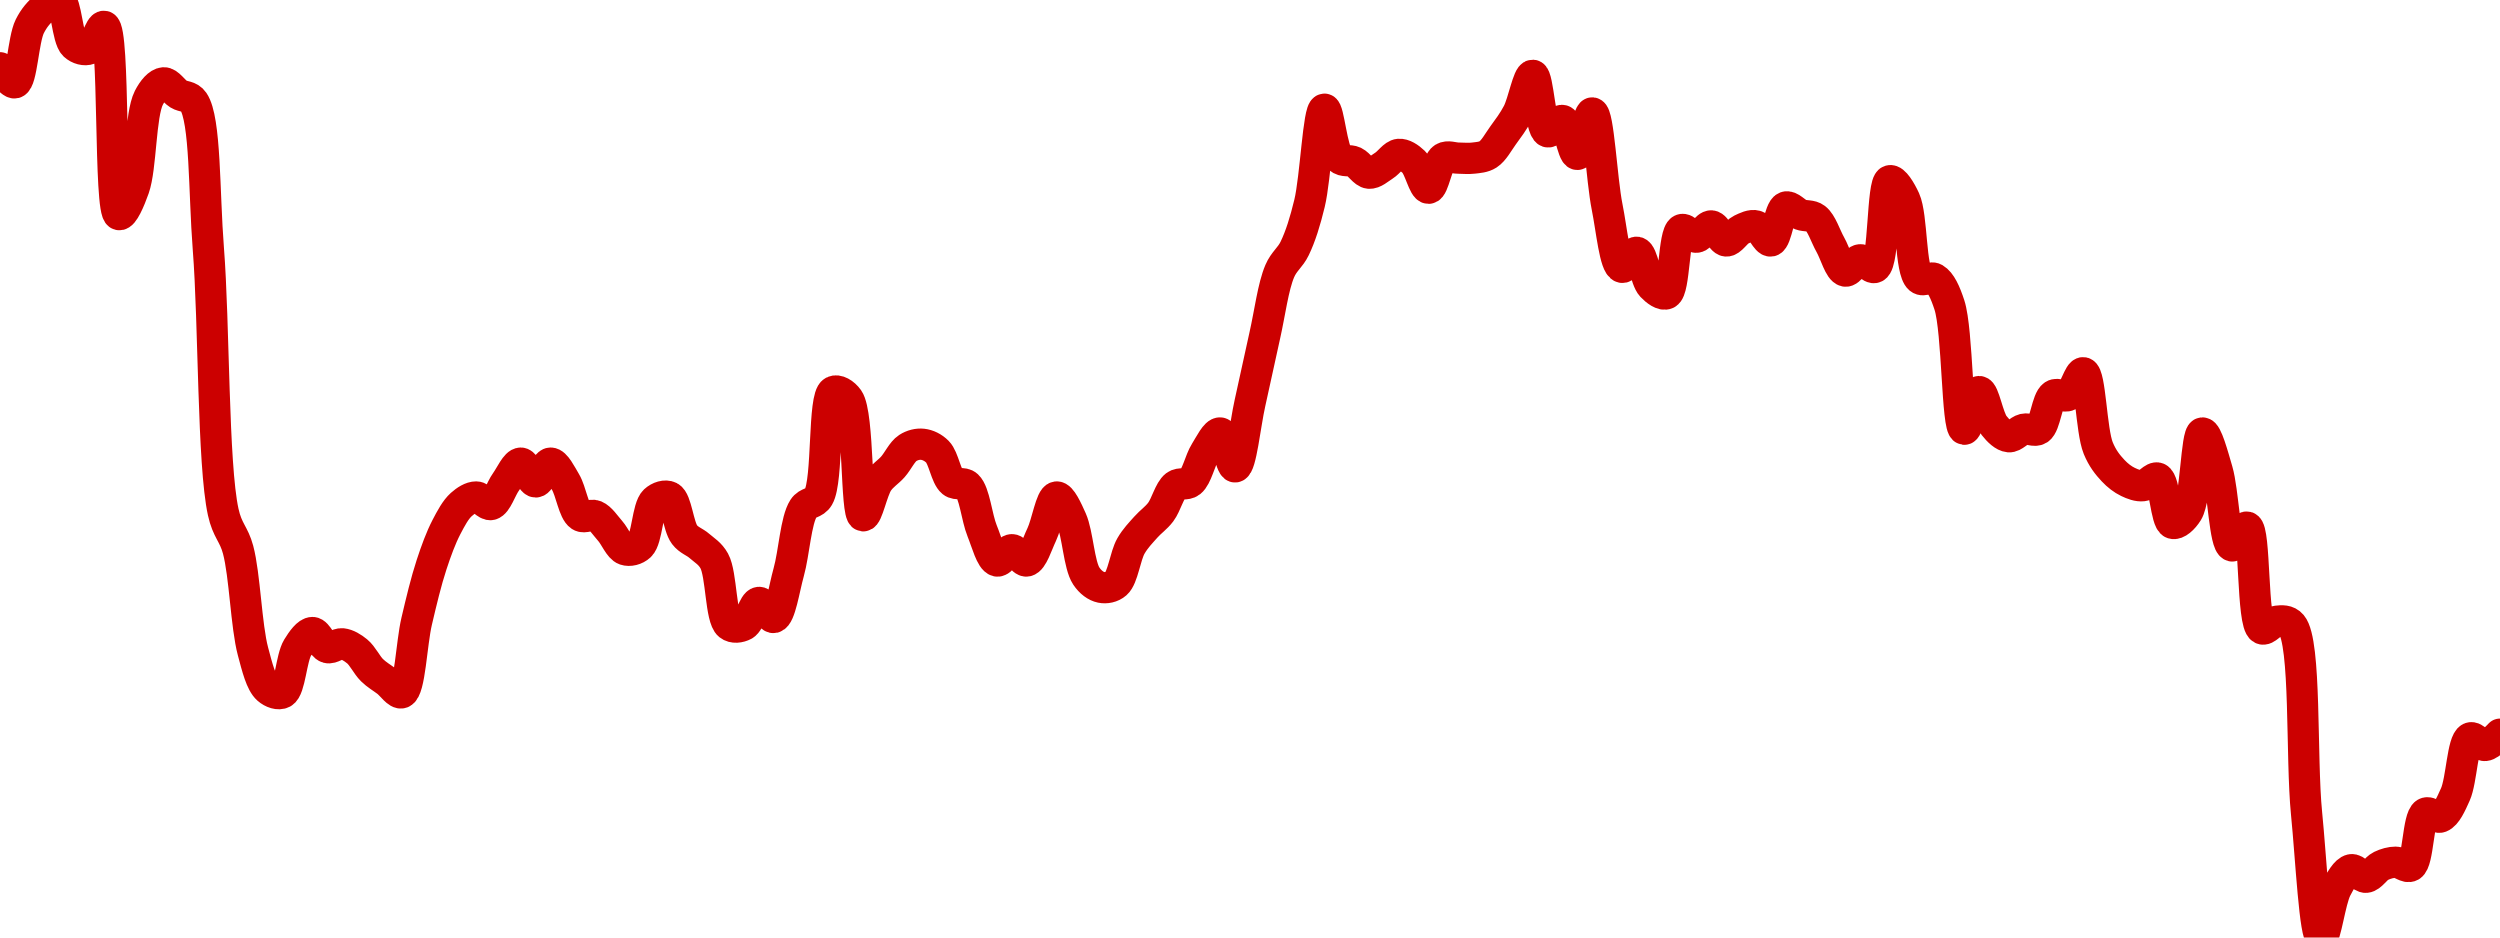 <!-- series7d: [{"tick_date":"2025-05-30 09:00:00","close":"0.00001285"},{"tick_date":"2025-05-30 10:00:00","close":"0.00001281"},{"tick_date":"2025-05-30 11:00:00","close":"0.00001296"},{"tick_date":"2025-05-30 12:00:00","close":"0.00001301"},{"tick_date":"2025-05-30 13:00:00","close":"0.00001303"},{"tick_date":"2025-05-30 14:00:00","close":"0.00001291"},{"tick_date":"2025-05-30 15:00:00","close":"0.0000129"},{"tick_date":"2025-05-30 16:00:00","close":"0.00001296"},{"tick_date":"2025-05-30 17:00:00","close":"0.00001246"},{"tick_date":"2025-05-30 18:00:00","close":"0.00001253"},{"tick_date":"2025-05-30 19:00:00","close":"0.00001277"},{"tick_date":"2025-05-30 20:00:00","close":"0.00001281"},{"tick_date":"2025-05-30 21:00:00","close":"0.00001278"},{"tick_date":"2025-05-30 22:00:00","close":"0.00001276"},{"tick_date":"2025-05-30 23:00:00","close":"0.00001237"},{"tick_date":"2025-05-31 00:00:00","close":"0.00001167"},{"tick_date":"2025-05-31 01:00:00","close":"0.00001157"},{"tick_date":"2025-05-31 02:00:00","close":"0.0000113"},{"tick_date":"2025-05-31 03:00:00","close":"0.0000112"},{"tick_date":"2025-05-31 04:00:00","close":"0.00001119"},{"tick_date":"2025-05-31 05:00:00","close":"0.00001131"},{"tick_date":"2025-05-31 06:00:00","close":"0.00001135"},{"tick_date":"2025-05-31 07:00:00","close":"0.00001131"},{"tick_date":"2025-05-31 08:00:00","close":"0.00001132"},{"tick_date":"2025-05-31 09:00:00","close":"0.0000113"},{"tick_date":"2025-05-31 10:00:00","close":"0.00001125"},{"tick_date":"2025-05-31 11:00:00","close":"0.00001122"},{"tick_date":"2025-05-31 12:00:00","close":"0.00001119"},{"tick_date":"2025-05-31 13:00:00","close":"0.00001138"},{"tick_date":"2025-05-31 14:00:00","close":"0.00001153"},{"tick_date":"2025-05-31 15:00:00","close":"0.00001163"},{"tick_date":"2025-05-31 16:00:00","close":"0.00001169"},{"tick_date":"2025-05-31 17:00:00","close":"0.00001171"},{"tick_date":"2025-05-31 18:00:00","close":"0.00001169"},{"tick_date":"2025-05-31 19:00:00","close":"0.00001175"},{"tick_date":"2025-05-31 20:00:00","close":"0.0000118"},{"tick_date":"2025-05-31 21:00:00","close":"0.00001175"},{"tick_date":"2025-05-31 22:00:00","close":"0.0000118"},{"tick_date":"2025-05-31 23:00:00","close":"0.00001175"},{"tick_date":"2025-06-01 00:00:00","close":"0.00001166"},{"tick_date":"2025-06-01 01:00:00","close":"0.00001166"},{"tick_date":"2025-06-01 02:00:00","close":"0.00001162"},{"tick_date":"2025-06-01 03:00:00","close":"0.00001157"},{"tick_date":"2025-06-01 04:00:00","close":"0.00001158"},{"tick_date":"2025-06-01 05:00:00","close":"0.0000117"},{"tick_date":"2025-06-01 06:00:00","close":"0.00001171"},{"tick_date":"2025-06-01 07:00:00","close":"0.00001161"},{"tick_date":"2025-06-01 08:00:00","close":"0.00001158"},{"tick_date":"2025-06-01 09:00:00","close":"0.00001154"},{"tick_date":"2025-06-01 10:00:00","close":"0.00001137"},{"tick_date":"2025-06-01 11:00:00","close":"0.00001137"},{"tick_date":"2025-06-01 12:00:00","close":"0.00001143"},{"tick_date":"2025-06-01 13:00:00","close":"0.00001139"},{"tick_date":"2025-06-01 14:00:00","close":"0.00001151"},{"tick_date":"2025-06-01 15:00:00","close":"0.00001168"},{"tick_date":"2025-06-01 16:00:00","close":"0.00001171"},{"tick_date":"2025-06-01 17:00:00","close":"0.00001199"},{"tick_date":"2025-06-01 18:00:00","close":"0.00001197"},{"tick_date":"2025-06-01 19:00:00","close":"0.00001166"},{"tick_date":"2025-06-01 20:00:00","close":"0.00001175"},{"tick_date":"2025-06-01 21:00:00","close":"0.00001179"},{"tick_date":"2025-06-01 22:00:00","close":"0.00001184"},{"tick_date":"2025-06-01 23:00:00","close":"0.00001185"},{"tick_date":"2025-06-02 00:00:00","close":"0.00001183"},{"tick_date":"2025-06-02 01:00:00","close":"0.00001175"},{"tick_date":"2025-06-02 02:00:00","close":"0.00001174"},{"tick_date":"2025-06-02 03:00:00","close":"0.00001162"},{"tick_date":"2025-06-02 04:00:00","close":"0.00001154"},{"tick_date":"2025-06-02 05:00:00","close":"0.00001157"},{"tick_date":"2025-06-02 06:00:00","close":"0.00001154"},{"tick_date":"2025-06-02 07:00:00","close":"0.00001161"},{"tick_date":"2025-06-02 08:00:00","close":"0.00001171"},{"tick_date":"2025-06-02 09:00:00","close":"0.00001165"},{"tick_date":"2025-06-02 10:00:00","close":"0.0000115"},{"tick_date":"2025-06-02 11:00:00","close":"0.00001147"},{"tick_date":"2025-06-02 12:00:00","close":"0.00001148"},{"tick_date":"2025-06-02 13:00:00","close":"0.00001158"},{"tick_date":"2025-06-02 14:00:00","close":"0.00001163"},{"tick_date":"2025-06-02 15:00:00","close":"0.00001167"},{"tick_date":"2025-06-02 16:00:00","close":"0.00001174"},{"tick_date":"2025-06-02 17:00:00","close":"0.00001175"},{"tick_date":"2025-06-02 18:00:00","close":"0.00001183"},{"tick_date":"2025-06-02 19:00:00","close":"0.00001188"},{"tick_date":"2025-06-02 20:00:00","close":"0.00001179"},{"tick_date":"2025-06-02 21:00:00","close":"0.00001196"},{"tick_date":"2025-06-02 22:00:00","close":"0.00001214"},{"tick_date":"2025-06-02 23:00:00","close":"0.00001231"},{"tick_date":"2025-06-03 00:00:00","close":"0.00001237"},{"tick_date":"2025-06-03 01:00:00","close":"0.00001249"},{"tick_date":"2025-06-03 02:00:00","close":"0.00001274"},{"tick_date":"2025-06-03 03:00:00","close":"0.00001261"},{"tick_date":"2025-06-03 04:00:00","close":"0.0000126"},{"tick_date":"2025-06-03 05:00:00","close":"0.00001257"},{"tick_date":"2025-06-03 06:00:00","close":"0.00001259"},{"tick_date":"2025-06-03 07:00:00","close":"0.00001262"},{"tick_date":"2025-06-03 08:00:00","close":"0.0000126"},{"tick_date":"2025-06-03 09:00:00","close":"0.00001253"},{"tick_date":"2025-06-03 10:00:00","close":"0.00001261"},{"tick_date":"2025-06-03 11:00:00","close":"0.00001261"},{"tick_date":"2025-06-03 12:00:00","close":"0.00001261"},{"tick_date":"2025-06-03 13:00:00","close":"0.00001262"},{"tick_date":"2025-06-03 14:00:00","close":"0.00001267"},{"tick_date":"2025-06-03 15:00:00","close":"0.00001273"},{"tick_date":"2025-06-03 16:00:00","close":"0.00001283"},{"tick_date":"2025-06-03 17:00:00","close":"0.00001268"},{"tick_date":"2025-06-03 18:00:00","close":"0.00001271"},{"tick_date":"2025-06-03 19:00:00","close":"0.00001262"},{"tick_date":"2025-06-03 20:00:00","close":"0.00001273"},{"tick_date":"2025-06-03 21:00:00","close":"0.00001248"},{"tick_date":"2025-06-03 22:00:00","close":"0.00001232"},{"tick_date":"2025-06-03 23:00:00","close":"0.00001236"},{"tick_date":"2025-06-04 00:00:00","close":"0.00001227"},{"tick_date":"2025-06-04 01:00:00","close":"0.00001225"},{"tick_date":"2025-06-04 02:00:00","close":"0.00001242"},{"tick_date":"2025-06-04 03:00:00","close":"0.0000124"},{"tick_date":"2025-06-04 04:00:00","close":"0.00001243"},{"tick_date":"2025-06-04 05:00:00","close":"0.00001239"},{"tick_date":"2025-06-04 06:00:00","close":"0.00001242"},{"tick_date":"2025-06-04 07:00:00","close":"0.00001243"},{"tick_date":"2025-06-04 08:00:00","close":"0.00001239"},{"tick_date":"2025-06-04 09:00:00","close":"0.00001248"},{"tick_date":"2025-06-04 10:00:00","close":"0.00001246"},{"tick_date":"2025-06-04 11:00:00","close":"0.00001245"},{"tick_date":"2025-06-04 12:00:00","close":"0.00001238"},{"tick_date":"2025-06-04 13:00:00","close":"0.00001231"},{"tick_date":"2025-06-04 14:00:00","close":"0.00001234"},{"tick_date":"2025-06-04 15:00:00","close":"0.00001232"},{"tick_date":"2025-06-04 16:00:00","close":"0.00001255"},{"tick_date":"2025-06-04 17:00:00","close":"0.0000125"},{"tick_date":"2025-06-04 18:00:00","close":"0.00001229"},{"tick_date":"2025-06-04 19:00:00","close":"0.00001229"},{"tick_date":"2025-06-04 20:00:00","close":"0.00001222"},{"tick_date":"2025-06-04 21:00:00","close":"0.00001189"},{"tick_date":"2025-06-04 22:00:00","close":"0.00001199"},{"tick_date":"2025-06-04 23:00:00","close":"0.0000119"},{"tick_date":"2025-06-05 00:00:00","close":"0.00001187"},{"tick_date":"2025-06-05 01:00:00","close":"0.00001189"},{"tick_date":"2025-06-05 02:00:00","close":"0.00001189"},{"tick_date":"2025-06-05 03:00:00","close":"0.00001198"},{"tick_date":"2025-06-05 04:00:00","close":"0.00001198"},{"tick_date":"2025-06-05 05:00:00","close":"0.00001204"},{"tick_date":"2025-06-05 06:00:00","close":"0.00001184"},{"tick_date":"2025-06-05 07:00:00","close":"0.00001178"},{"tick_date":"2025-06-05 08:00:00","close":"0.00001175"},{"tick_date":"2025-06-05 09:00:00","close":"0.00001174"},{"tick_date":"2025-06-05 10:00:00","close":"0.00001176"},{"tick_date":"2025-06-05 11:00:00","close":"0.00001164"},{"tick_date":"2025-06-05 12:00:00","close":"0.00001167"},{"tick_date":"2025-06-05 13:00:00","close":"0.00001188"},{"tick_date":"2025-06-05 14:00:00","close":"0.00001178"},{"tick_date":"2025-06-05 15:00:00","close":"0.00001158"},{"tick_date":"2025-06-05 16:00:00","close":"0.00001163"},{"tick_date":"2025-06-05 17:00:00","close":"0.00001136"},{"tick_date":"2025-06-05 18:00:00","close":"0.00001138"},{"tick_date":"2025-06-05 19:00:00","close":"0.00001137"},{"tick_date":"2025-06-05 20:00:00","close":"0.00001087"},{"tick_date":"2025-06-05 21:00:00","close":"0.00001054"},{"tick_date":"2025-06-05 22:00:00","close":"0.00001067"},{"tick_date":"2025-06-05 23:00:00","close":"0.00001072"},{"tick_date":"2025-06-06 00:00:00","close":"0.0000107"},{"tick_date":"2025-06-06 01:00:00","close":"0.00001073"},{"tick_date":"2025-06-06 02:00:00","close":"0.00001074"},{"tick_date":"2025-06-06 03:00:00","close":"0.00001073"},{"tick_date":"2025-06-06 04:00:00","close":"0.00001087"},{"tick_date":"2025-06-06 05:00:00","close":"0.00001086"},{"tick_date":"2025-06-06 06:00:00","close":"0.00001092"},{"tick_date":"2025-06-06 07:00:00","close":"0.00001107"},{"tick_date":"2025-06-06 08:00:00","close":"0.00001105"},{"tick_date":"2025-06-06 09:00:00","close":"0.00001108"}] -->

<svg width="160" height="60" viewBox="0 0 160 60" xmlns="http://www.w3.org/2000/svg">
  <defs>
    <linearGradient id="grad-area" x1="0" y1="0" x2="0" y2="1">
      <stop offset="0%" stop-color="rgba(255,82,82,.2)" />
      <stop offset="100%" stop-color="rgba(0,0,0,0)" />
    </linearGradient>
  </defs>

  <path d="M0,4.337C0,4.337,0.682,5.373,0.952,5.301C1.401,5.181,1.479,2.539,1.905,1.687C2.178,1.14,2.505,0.77,2.857,0.482C3.151,0.242,3.54,-0.111,3.81,0C4.264,0.188,4.291,2.452,4.762,2.892C5.03,3.141,5.43,3.243,5.714,3.133C6.091,2.986,6.403,1.619,6.667,1.687C7.362,1.866,6.962,13.59,7.619,13.735C7.882,13.793,8.303,12.81,8.571,12.048C9.038,10.724,8.975,7.342,9.524,6.265C9.788,5.747,10.148,5.325,10.476,5.301C10.784,5.279,11.102,5.82,11.429,6.024C11.738,6.217,12.117,6.121,12.381,6.506C13.168,7.652,13.05,12.313,13.333,15.904C13.712,20.706,13.614,29.715,14.286,32.771C14.549,33.968,14.966,34.162,15.238,35.181C15.671,36.803,15.757,40.064,16.19,41.687C16.462,42.705,16.703,43.71,17.143,44.096C17.414,44.335,17.827,44.484,18.095,44.337C18.567,44.078,18.635,42.12,19.048,41.446C19.323,40.996,19.683,40.482,20,40.482C20.317,40.482,20.605,41.349,20.952,41.446C21.248,41.528,21.594,41.17,21.905,41.205C22.229,41.241,22.564,41.447,22.857,41.687C23.209,41.974,23.47,42.558,23.81,42.892C24.109,43.186,24.444,43.373,24.762,43.614C25.079,43.855,25.45,44.436,25.714,44.337C26.238,44.141,26.329,41.191,26.667,39.759C26.968,38.479,27.267,37.218,27.619,36.145C27.912,35.251,28.215,34.421,28.571,33.735C28.863,33.174,29.158,32.616,29.524,32.289C29.811,32.033,30.159,31.807,30.476,31.807C30.794,31.807,31.141,32.366,31.429,32.289C31.795,32.192,32.053,31.297,32.381,30.843C32.689,30.416,33.016,29.639,33.333,29.639C33.651,29.639,33.968,30.843,34.286,30.843C34.603,30.843,34.921,29.639,35.238,29.639C35.556,29.639,35.901,30.361,36.19,30.843C36.55,31.442,36.713,32.732,37.143,33.012C37.415,33.19,37.801,32.889,38.095,33.012C38.446,33.159,38.739,33.628,39.048,33.976C39.376,34.347,39.638,35.058,40,35.181C40.289,35.279,40.685,35.189,40.952,34.94C41.424,34.5,41.433,32.488,41.905,32.048C42.173,31.799,42.586,31.668,42.857,31.807C43.297,32.033,43.403,33.681,43.81,34.217C44.086,34.581,44.454,34.669,44.762,34.94C45.09,35.228,45.447,35.418,45.714,35.904C46.186,36.759,46.112,39.56,46.667,40C46.93,40.21,47.337,40.152,47.619,40C48,39.795,48.232,38.588,48.571,38.554C48.872,38.525,49.249,39.583,49.524,39.518C49.936,39.421,50.181,37.681,50.476,36.627C50.824,35.387,50.93,33.3,51.429,32.53C51.694,32.12,52.118,32.255,52.381,31.807C53.009,30.738,52.669,25.407,53.333,25.06C53.596,24.923,54.022,25.169,54.286,25.542C54.985,26.533,54.761,32.943,55.238,33.012C55.505,33.051,55.815,31.397,56.19,30.843C56.475,30.425,56.835,30.228,57.143,29.88C57.471,29.509,57.734,28.909,58.095,28.675C58.384,28.487,58.736,28.399,59.048,28.434C59.372,28.47,59.721,28.634,60,28.916C60.396,29.315,60.544,30.513,60.952,30.843C61.228,31.066,61.637,30.835,61.905,31.084C62.376,31.524,62.507,33.12,62.857,33.976C63.151,34.695,63.43,35.814,63.81,35.904C64.093,35.97,64.444,35.181,64.762,35.181C65.079,35.181,65.427,35.963,65.714,35.904C66.08,35.828,66.369,34.84,66.667,34.217C67.011,33.496,67.263,31.844,67.619,31.807C67.91,31.777,68.295,32.634,68.571,33.253C68.978,34.162,69.051,36.16,69.524,36.867C69.791,37.268,70.142,37.522,70.476,37.59C70.78,37.652,71.158,37.588,71.429,37.349C71.869,36.963,72.01,35.584,72.381,34.94C72.667,34.444,73.005,34.106,73.333,33.735C73.641,33.387,73.992,33.16,74.286,32.771C74.637,32.306,74.846,31.384,75.238,31.084C75.518,30.871,75.915,31.066,76.19,30.843C76.599,30.513,76.794,29.468,77.143,28.916C77.438,28.449,77.805,27.674,78.095,27.711C78.455,27.757,78.764,29.906,79.048,29.88C79.425,29.844,79.687,27.169,80,25.783C80.322,24.359,80.63,22.87,80.952,21.446C81.266,20.06,81.479,18.341,81.905,17.349C82.178,16.713,82.573,16.491,82.857,15.904C83.234,15.125,83.531,14.164,83.81,13.012C84.204,11.381,84.378,7.015,84.762,6.988C85.043,6.968,85.227,9.656,85.714,10.12C85.981,10.375,86.363,10.215,86.667,10.361C87.001,10.522,87.292,11.055,87.619,11.084C87.928,11.112,88.262,10.796,88.571,10.602C88.898,10.398,89.197,9.909,89.524,9.88C89.833,9.852,90.194,10.091,90.476,10.361C90.857,10.725,91.119,12.057,91.429,12.048C91.755,12.039,91.968,10.377,92.381,10.12C92.656,9.95,93.016,10.12,93.333,10.12C93.651,10.12,93.971,10.16,94.286,10.12C94.606,10.081,94.949,10.067,95.238,9.88C95.6,9.645,95.882,9.102,96.19,8.675C96.518,8.221,96.851,7.789,97.143,7.229C97.499,6.543,97.802,4.802,98.095,4.819C98.448,4.84,98.574,8.271,99.048,8.434C99.315,8.526,99.721,7.638,100,7.711C100.393,7.813,100.648,9.89,100.952,9.88C101.285,9.868,101.628,7.203,101.905,7.229C102.311,7.267,102.498,11.475,102.857,13.253C103.147,14.688,103.349,16.982,103.81,17.108C104.078,17.182,104.478,16.092,104.762,16.145C105.138,16.214,105.304,17.88,105.714,18.313C105.99,18.604,106.402,18.919,106.667,18.795C107.192,18.55,107.094,14.944,107.619,14.699C107.884,14.575,108.262,15.209,108.571,15.181C108.898,15.151,109.216,14.436,109.524,14.458C109.852,14.481,110.148,15.398,110.476,15.422C110.784,15.444,111.094,14.86,111.429,14.699C111.732,14.553,112.085,14.375,112.381,14.458C112.728,14.555,113.049,15.474,113.333,15.422C113.709,15.352,113.875,13.4,114.286,13.253C114.561,13.154,114.914,13.614,115.238,13.735C115.549,13.851,115.911,13.762,116.19,13.976C116.583,14.276,116.825,15.1,117.143,15.663C117.46,16.225,117.729,17.274,118.095,17.349C118.383,17.409,118.721,16.656,119.048,16.627C119.357,16.598,119.737,17.241,120,17.108C120.604,16.805,120.444,11.696,120.952,11.566C121.218,11.499,121.638,12.186,121.905,12.771C122.393,13.842,122.246,17.324,122.857,17.831C123.12,18.049,123.531,17.669,123.81,17.831C124.207,18.063,124.498,18.711,124.762,19.518C125.299,21.158,125.243,27.409,125.714,27.47C125.982,27.505,126.342,25.066,126.667,25.06C126.977,25.054,127.226,26.73,127.619,27.229C127.898,27.583,128.244,27.922,128.571,27.952C128.88,27.98,129.197,27.548,129.524,27.47C129.833,27.396,130.204,27.648,130.476,27.47C130.906,27.189,130.999,25.582,131.429,25.301C131.701,25.123,132.098,25.453,132.381,25.301C132.762,25.096,133.064,23.803,133.333,23.855C133.787,23.944,133.832,27.567,134.286,28.675C134.555,29.332,134.885,29.743,135.238,30.12C135.531,30.434,135.856,30.682,136.19,30.843C136.494,30.989,136.832,31.119,137.143,31.084C137.467,31.048,137.826,30.491,138.095,30.602C138.55,30.79,138.614,33.359,139.048,33.494C139.319,33.579,139.736,33.198,140,32.771C140.548,31.885,140.559,27.748,140.952,27.711C141.232,27.684,141.624,29.164,141.905,30.12C142.292,31.437,142.379,34.824,142.857,34.94C143.124,35.004,143.546,33.664,143.81,33.735C144.356,33.881,144.109,39.902,144.762,40.241C145.025,40.377,145.39,39.795,145.714,39.759C146.025,39.725,146.4,39.683,146.667,40C147.604,41.11,147.262,48.451,147.619,52.048C147.91,54.976,148.145,59.962,148.571,60C148.844,60.024,149.12,57.64,149.524,56.867C149.801,56.338,150.124,55.74,150.476,55.663C150.77,55.598,151.12,56.173,151.429,56.145C151.756,56.115,152.046,55.583,152.381,55.422C152.684,55.276,153.016,55.181,153.333,55.181C153.651,55.181,154.02,55.575,154.286,55.422C154.788,55.132,154.736,52.338,155.238,52.048C155.504,51.895,155.907,52.399,156.19,52.289C156.567,52.143,156.866,51.462,157.143,50.843C157.549,49.934,157.598,47.453,158.095,47.229C158.361,47.109,158.739,47.739,159.048,47.711C159.375,47.681,160,46.988,160,46.988"
        fill="none"
        stroke="#CC0000"
        stroke-width="2"
        stroke-linejoin="round"
        stroke-linecap="round"
        />
</svg>